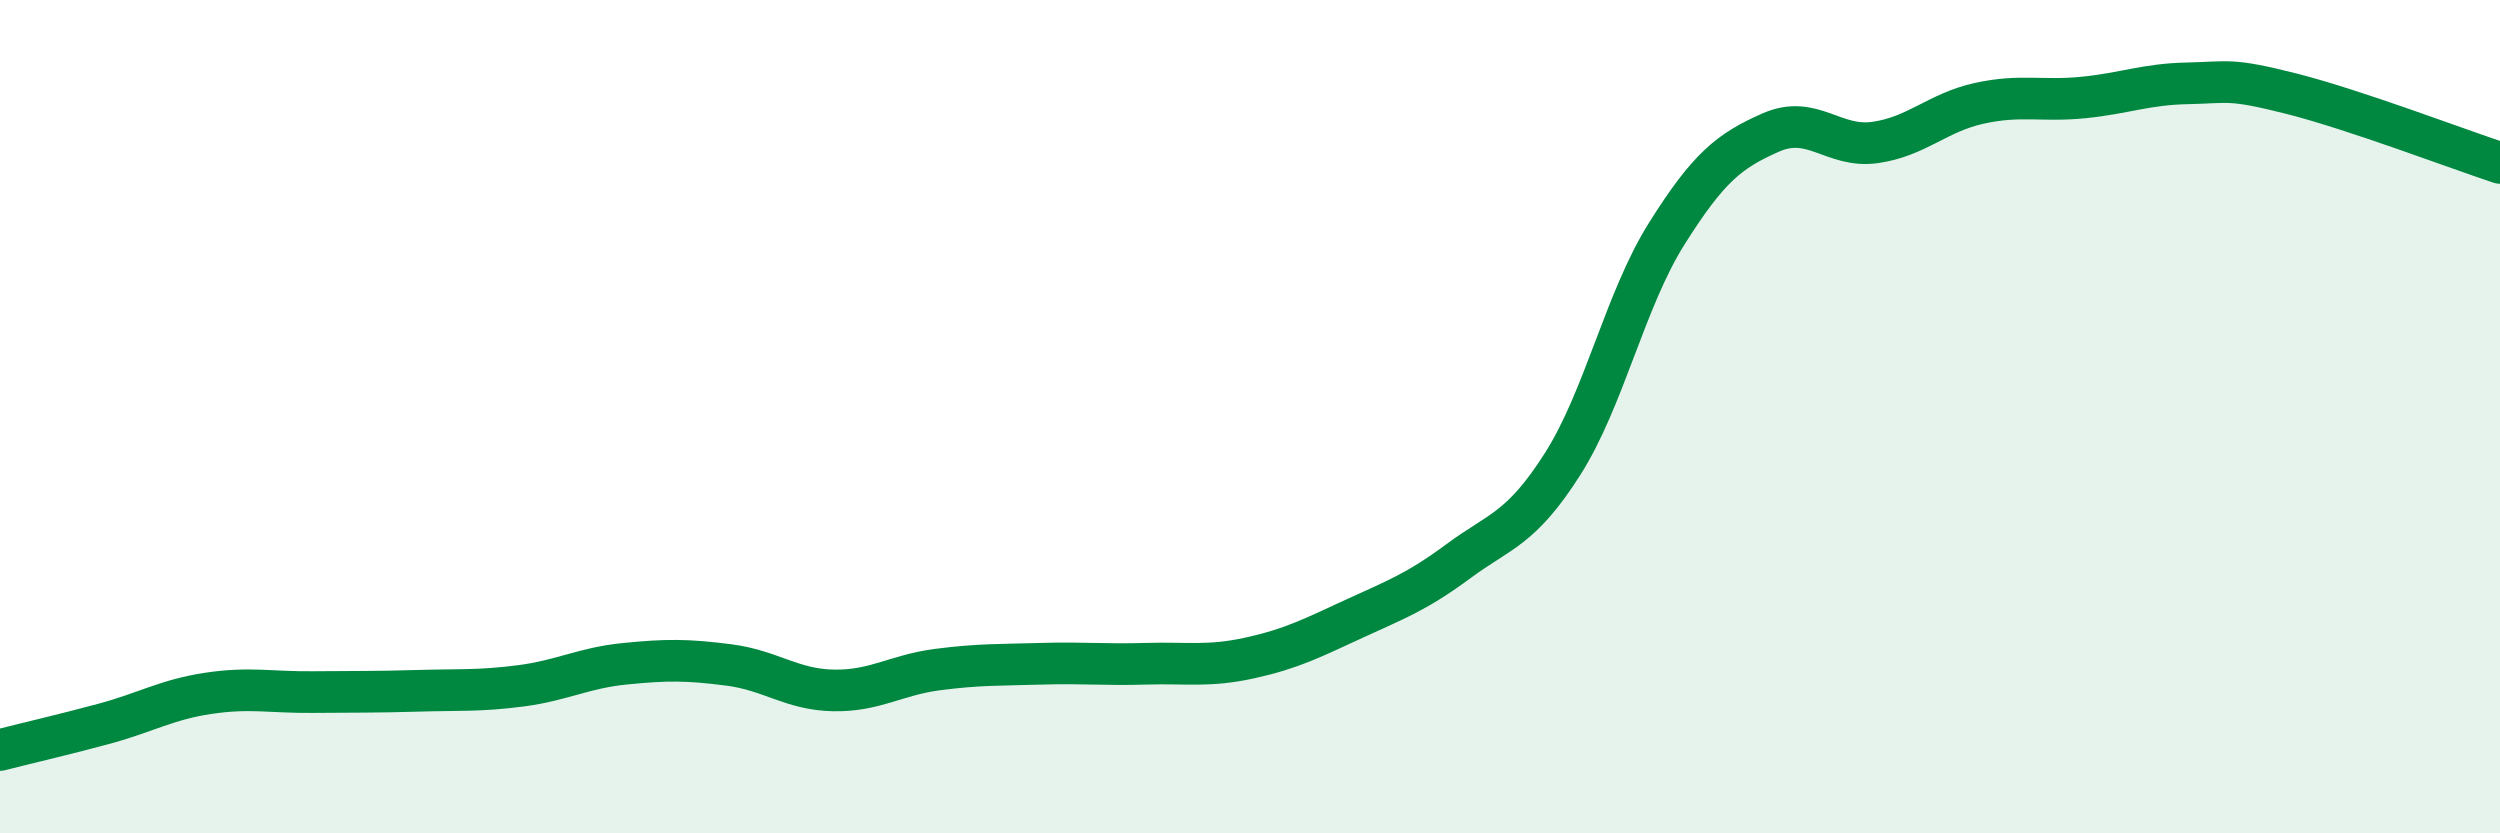 
    <svg width="60" height="20" viewBox="0 0 60 20" xmlns="http://www.w3.org/2000/svg">
      <path
        d="M 0,18 C 0.5,17.87 1.5,17.64 2.5,17.37 C 3.5,17.1 4,16.79 5,16.64 C 6,16.49 6.5,16.62 7.5,16.61 C 8.5,16.6 9,16.61 10,16.58 C 11,16.55 11.5,16.59 12.5,16.46 C 13.5,16.33 14,16.03 15,15.93 C 16,15.83 16.5,15.83 17.5,15.96 C 18.5,16.09 19,16.55 20,16.57 C 21,16.59 21.5,16.2 22.5,16.07 C 23.5,15.94 24,15.96 25,15.93 C 26,15.9 26.5,15.96 27.5,15.93 C 28.5,15.9 29,16.01 30,15.79 C 31,15.57 31.5,15.31 32.5,14.85 C 33.5,14.39 34,14.21 35,13.47 C 36,12.73 36.5,12.71 37.5,11.14 C 38.5,9.57 39,7.2 40,5.61 C 41,4.02 41.5,3.62 42.5,3.18 C 43.5,2.74 44,3.56 45,3.42 C 46,3.28 46.5,2.7 47.5,2.48 C 48.5,2.26 49,2.44 50,2.34 C 51,2.24 51.5,2.02 52.5,2 C 53.5,1.98 53.5,1.87 55,2.25 C 56.5,2.63 59,3.58 60,3.91L60 20L0 20Z"
        fill="#008740"
        opacity="0.1"
        stroke-linecap="round"
        stroke-linejoin="round"
      />
      <path
        d="M 0,18 C 0.5,17.87 1.5,17.64 2.5,17.37 C 3.5,17.1 4,16.79 5,16.64 C 6,16.49 6.5,16.62 7.5,16.61 C 8.5,16.6 9,16.61 10,16.58 C 11,16.55 11.5,16.59 12.5,16.46 C 13.5,16.33 14,16.03 15,15.93 C 16,15.83 16.5,15.83 17.5,15.96 C 18.5,16.09 19,16.55 20,16.57 C 21,16.59 21.5,16.2 22.5,16.07 C 23.5,15.94 24,15.96 25,15.93 C 26,15.9 26.5,15.96 27.5,15.93 C 28.5,15.9 29,16.01 30,15.79 C 31,15.57 31.5,15.31 32.5,14.85 C 33.5,14.39 34,14.21 35,13.47 C 36,12.73 36.5,12.71 37.5,11.14 C 38.5,9.57 39,7.2 40,5.61 C 41,4.02 41.5,3.62 42.5,3.18 C 43.5,2.74 44,3.56 45,3.42 C 46,3.28 46.5,2.7 47.5,2.48 C 48.5,2.26 49,2.44 50,2.34 C 51,2.24 51.5,2.02 52.5,2 C 53.5,1.98 53.5,1.87 55,2.25 C 56.5,2.63 59,3.58 60,3.91"
        stroke="#008740"
        stroke-width="1"
        fill="none"
        stroke-linecap="round"
        stroke-linejoin="round"
      />
    </svg>
  